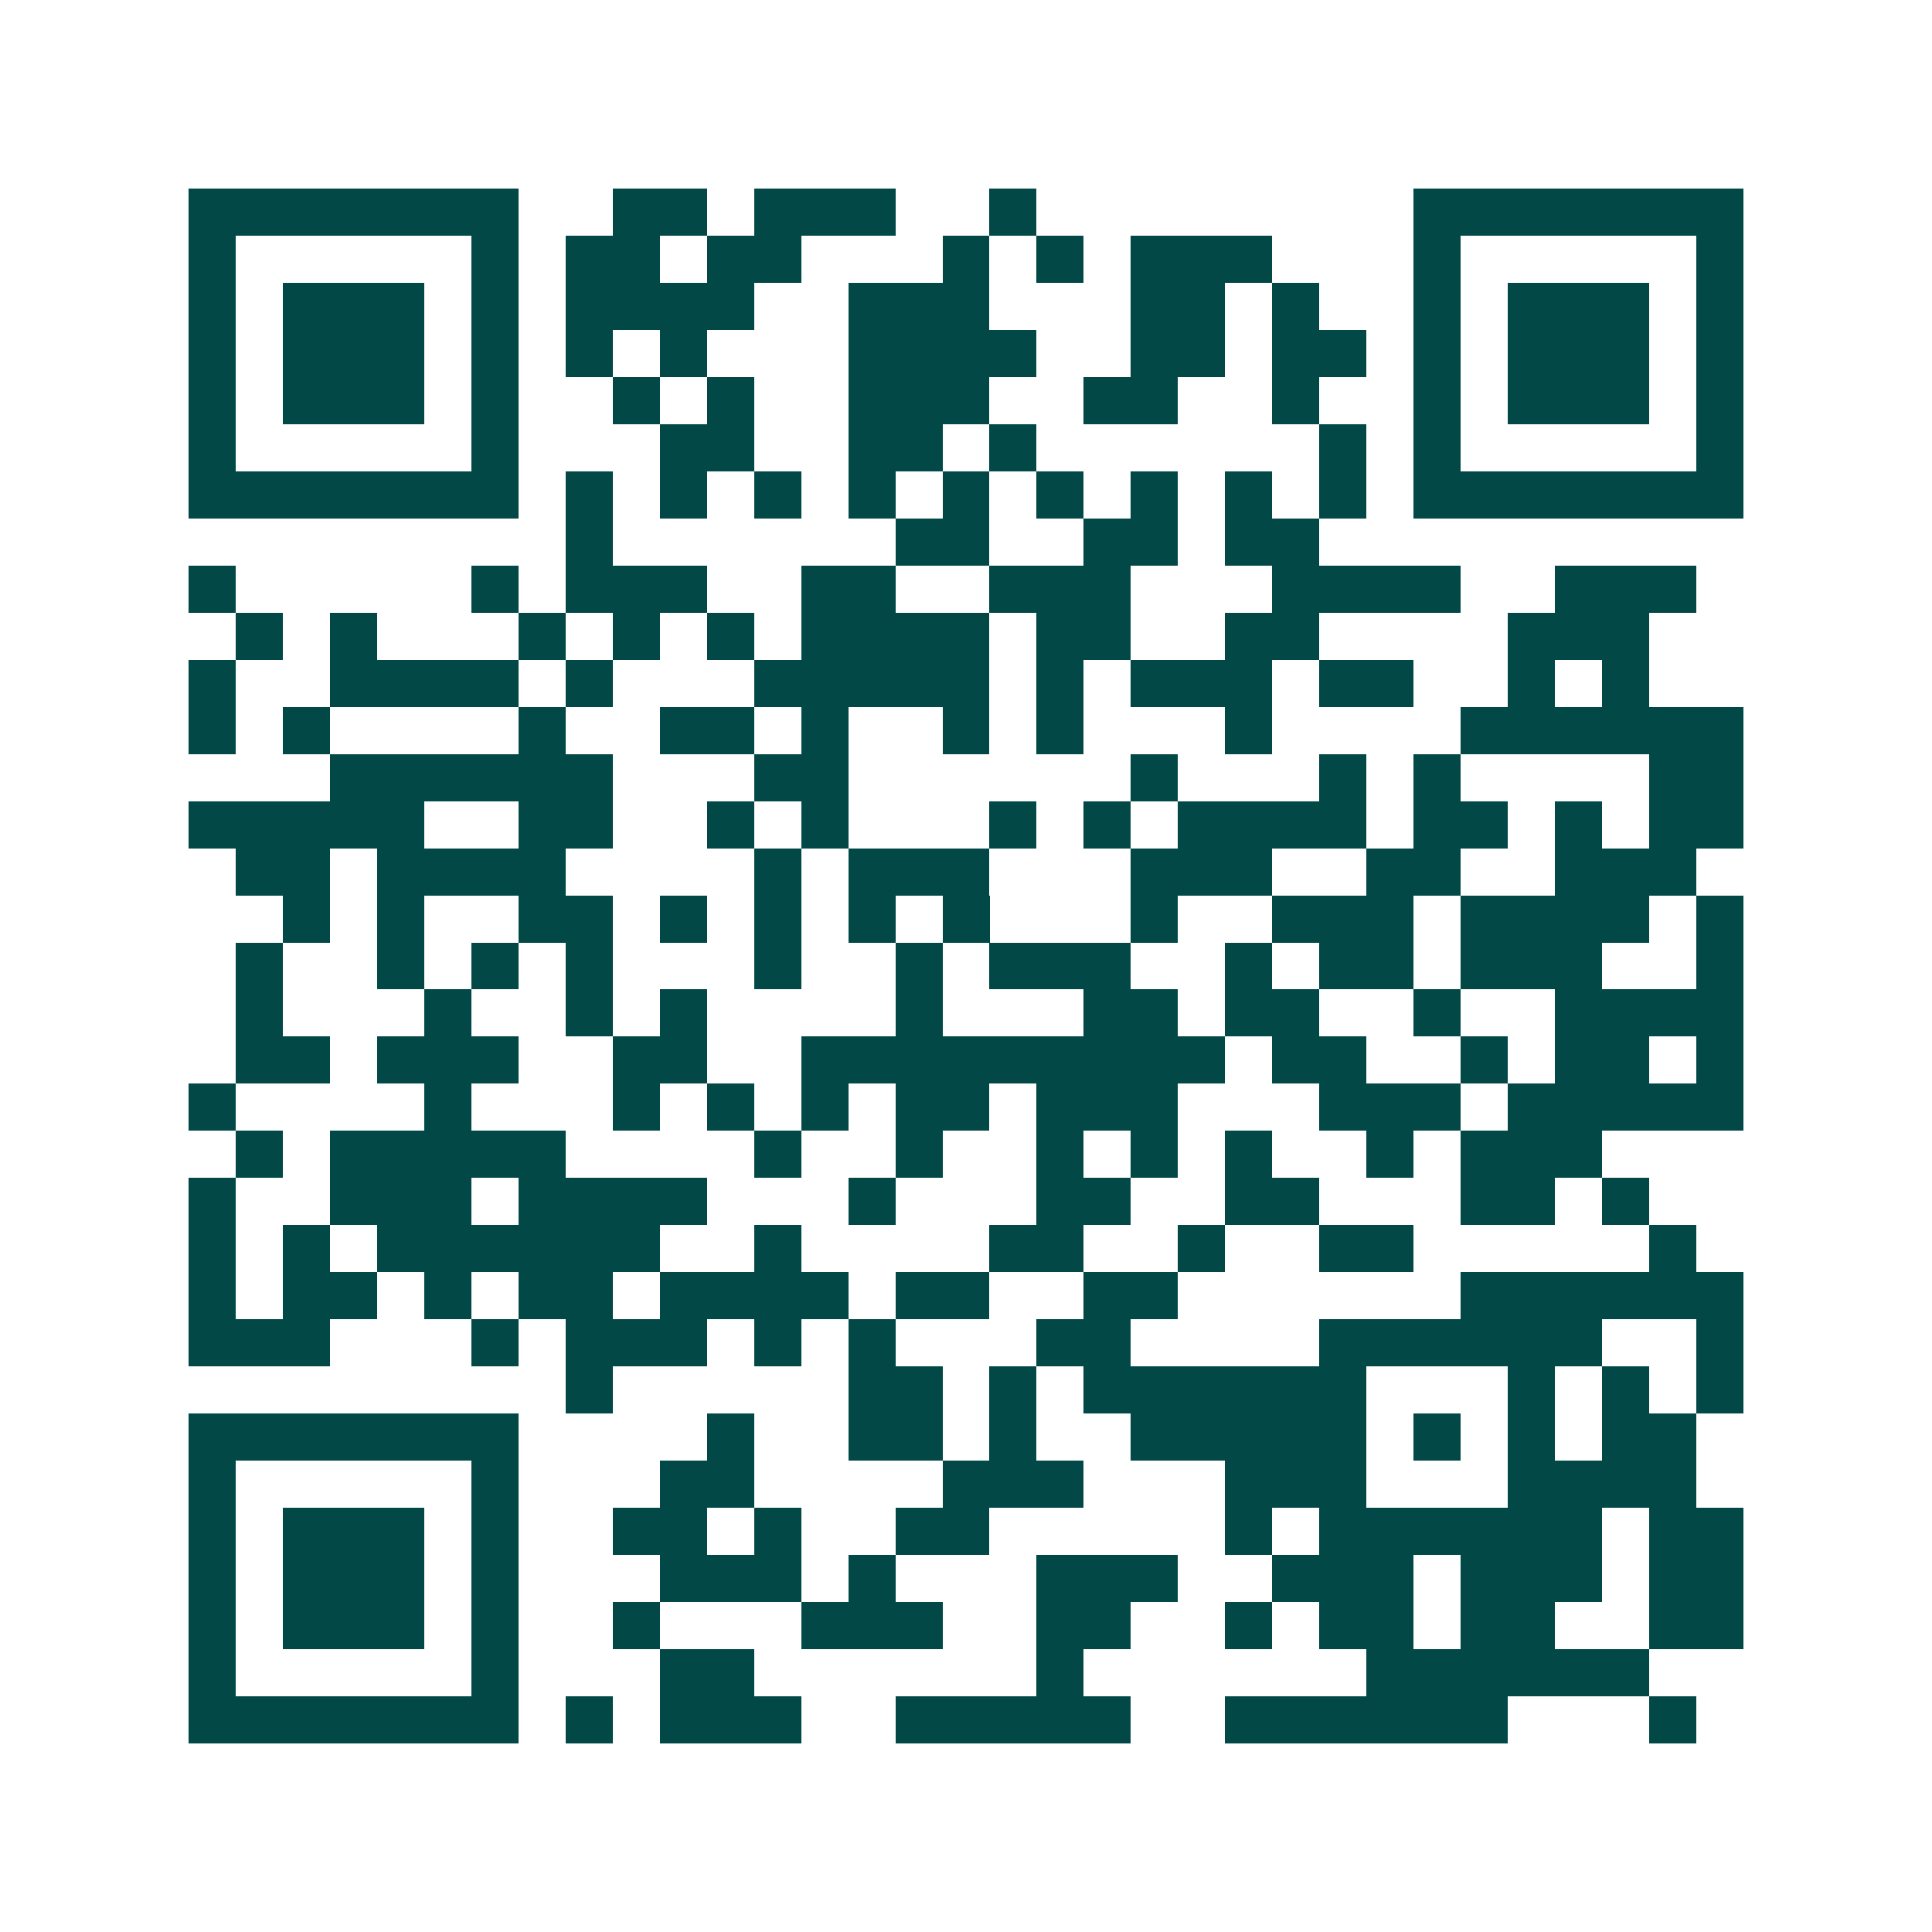 <svg xmlns="http://www.w3.org/2000/svg" width="200" height="200" viewBox="0 0 41 41" shape-rendering="crispEdges"><path fill="#ffffff" d="M0 0h41v41H0z"/><path stroke="#014847" d="M4 4.5h7m2 0h2m1 0h3m2 0h1m8 0h7M4 5.5h1m5 0h1m1 0h2m1 0h2m3 0h1m1 0h1m1 0h3m3 0h1m5 0h1M4 6.5h1m1 0h3m1 0h1m1 0h4m2 0h3m3 0h2m1 0h1m2 0h1m1 0h3m1 0h1M4 7.5h1m1 0h3m1 0h1m1 0h1m1 0h1m3 0h4m2 0h2m1 0h2m1 0h1m1 0h3m1 0h1M4 8.5h1m1 0h3m1 0h1m2 0h1m1 0h1m2 0h3m2 0h2m2 0h1m2 0h1m1 0h3m1 0h1M4 9.5h1m5 0h1m3 0h2m2 0h2m1 0h1m6 0h1m1 0h1m5 0h1M4 10.5h7m1 0h1m1 0h1m1 0h1m1 0h1m1 0h1m1 0h1m1 0h1m1 0h1m1 0h1m1 0h7M12 11.5h1m6 0h2m2 0h2m1 0h2M4 12.5h1m5 0h1m1 0h3m2 0h2m2 0h3m3 0h4m2 0h3M5 13.5h1m1 0h1m3 0h1m1 0h1m1 0h1m1 0h4m1 0h2m2 0h2m4 0h3M4 14.5h1m2 0h4m1 0h1m3 0h5m1 0h1m1 0h3m1 0h2m2 0h1m1 0h1M4 15.5h1m1 0h1m4 0h1m2 0h2m1 0h1m2 0h1m1 0h1m3 0h1m4 0h6M7 16.5h6m3 0h2m6 0h1m3 0h1m1 0h1m4 0h2M4 17.5h5m2 0h2m2 0h1m1 0h1m3 0h1m1 0h1m1 0h4m1 0h2m1 0h1m1 0h2M5 18.5h2m1 0h4m4 0h1m1 0h3m3 0h3m2 0h2m2 0h3M6 19.5h1m1 0h1m2 0h2m1 0h1m1 0h1m1 0h1m1 0h1m3 0h1m2 0h3m1 0h4m1 0h1M5 20.5h1m2 0h1m1 0h1m1 0h1m3 0h1m2 0h1m1 0h3m2 0h1m1 0h2m1 0h3m2 0h1M5 21.5h1m3 0h1m2 0h1m1 0h1m4 0h1m3 0h2m1 0h2m2 0h1m2 0h4M5 22.5h2m1 0h3m2 0h2m2 0h9m1 0h2m2 0h1m1 0h2m1 0h1M4 23.5h1m4 0h1m3 0h1m1 0h1m1 0h1m1 0h2m1 0h3m3 0h3m1 0h5M5 24.5h1m1 0h5m4 0h1m2 0h1m2 0h1m1 0h1m1 0h1m2 0h1m1 0h3M4 25.5h1m2 0h3m1 0h4m3 0h1m3 0h2m2 0h2m3 0h2m1 0h1M4 26.5h1m1 0h1m1 0h6m2 0h1m4 0h2m2 0h1m2 0h2m5 0h1M4 27.5h1m1 0h2m1 0h1m1 0h2m1 0h4m1 0h2m2 0h2m6 0h6M4 28.5h3m3 0h1m1 0h3m1 0h1m1 0h1m3 0h2m4 0h6m2 0h1M12 29.5h1m5 0h2m1 0h1m1 0h6m3 0h1m1 0h1m1 0h1M4 30.5h7m4 0h1m2 0h2m1 0h1m2 0h5m1 0h1m1 0h1m1 0h2M4 31.5h1m5 0h1m3 0h2m4 0h3m3 0h3m3 0h4M4 32.5h1m1 0h3m1 0h1m2 0h2m1 0h1m2 0h2m5 0h1m1 0h6m1 0h2M4 33.5h1m1 0h3m1 0h1m3 0h3m1 0h1m3 0h3m2 0h3m1 0h3m1 0h2M4 34.5h1m1 0h3m1 0h1m2 0h1m3 0h3m2 0h2m2 0h1m1 0h2m1 0h2m2 0h2M4 35.5h1m5 0h1m3 0h2m6 0h1m6 0h6M4 36.5h7m1 0h1m1 0h3m2 0h5m2 0h6m3 0h1"/></svg>
